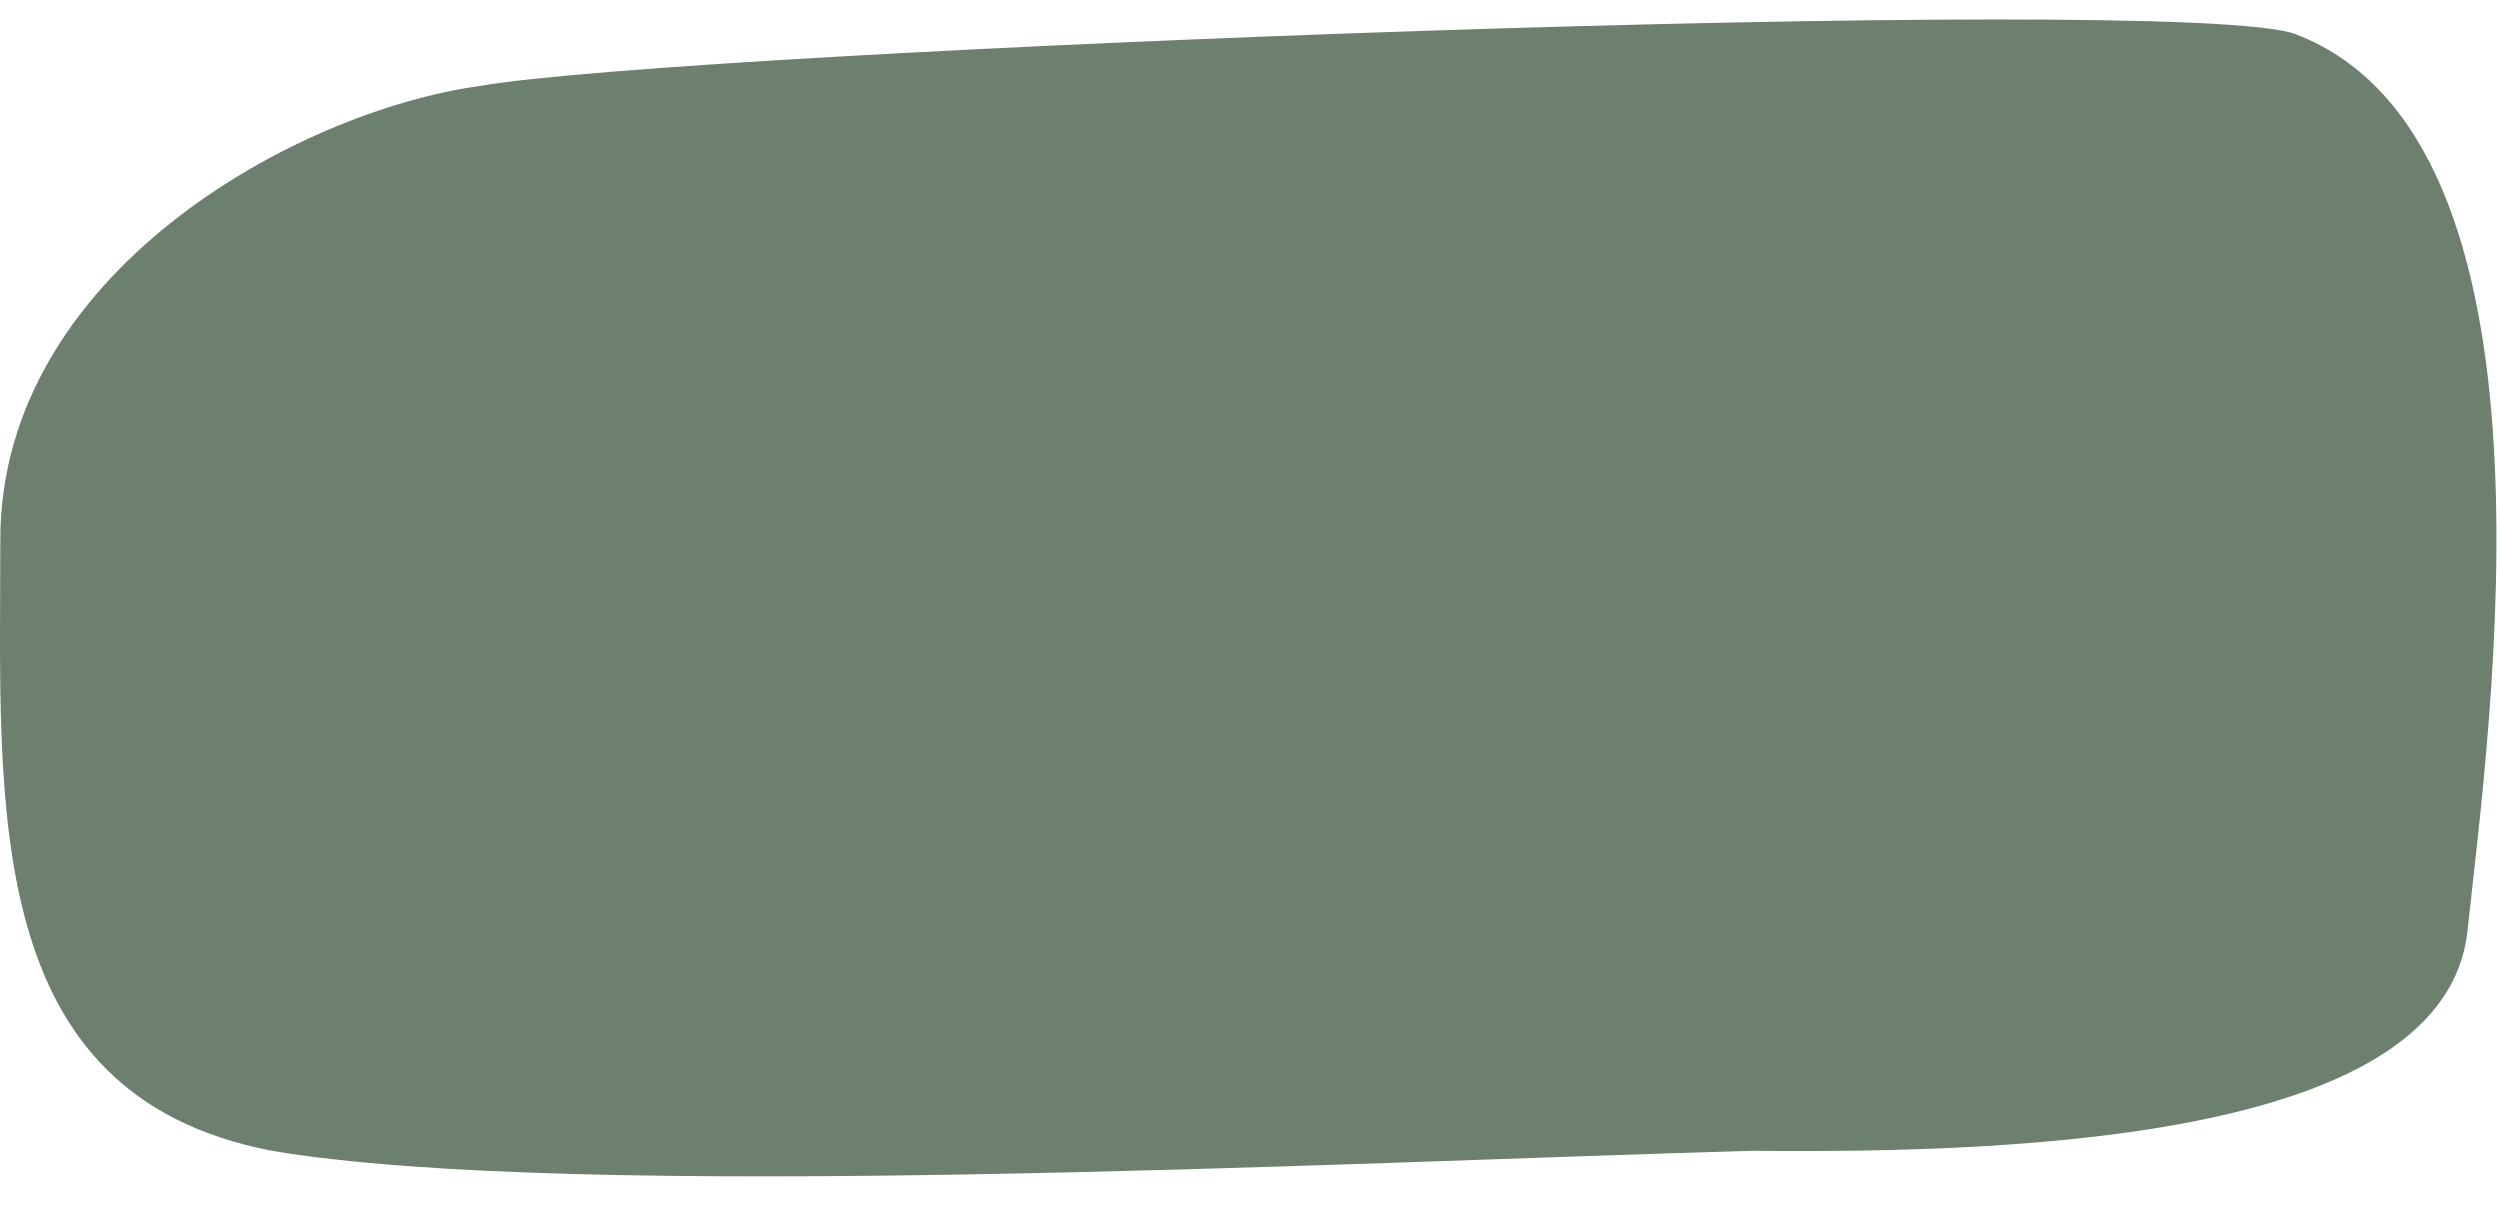 <svg width="341" height="165" viewBox="0 0 341 165" fill="none" xmlns="http://www.w3.org/2000/svg">
<g style="mix-blend-mode:multiply">
<path d="M336.567 126.95C333.567 154.949 277.156 157.361 238.915 156.966C182.443 158.575 78.516 163.943 37.068 156.966C-2.726 149.309 0.041 109.936 0.041 73.632C0.041 37.328 40.378 15.163 65.526 11.713C93.263 6.851 298.1 -1.081 313.114 4.66C350.94 19.123 339.567 98.951 336.567 126.95Z" fill="#6D7F6E"/>
</g>
</svg>
